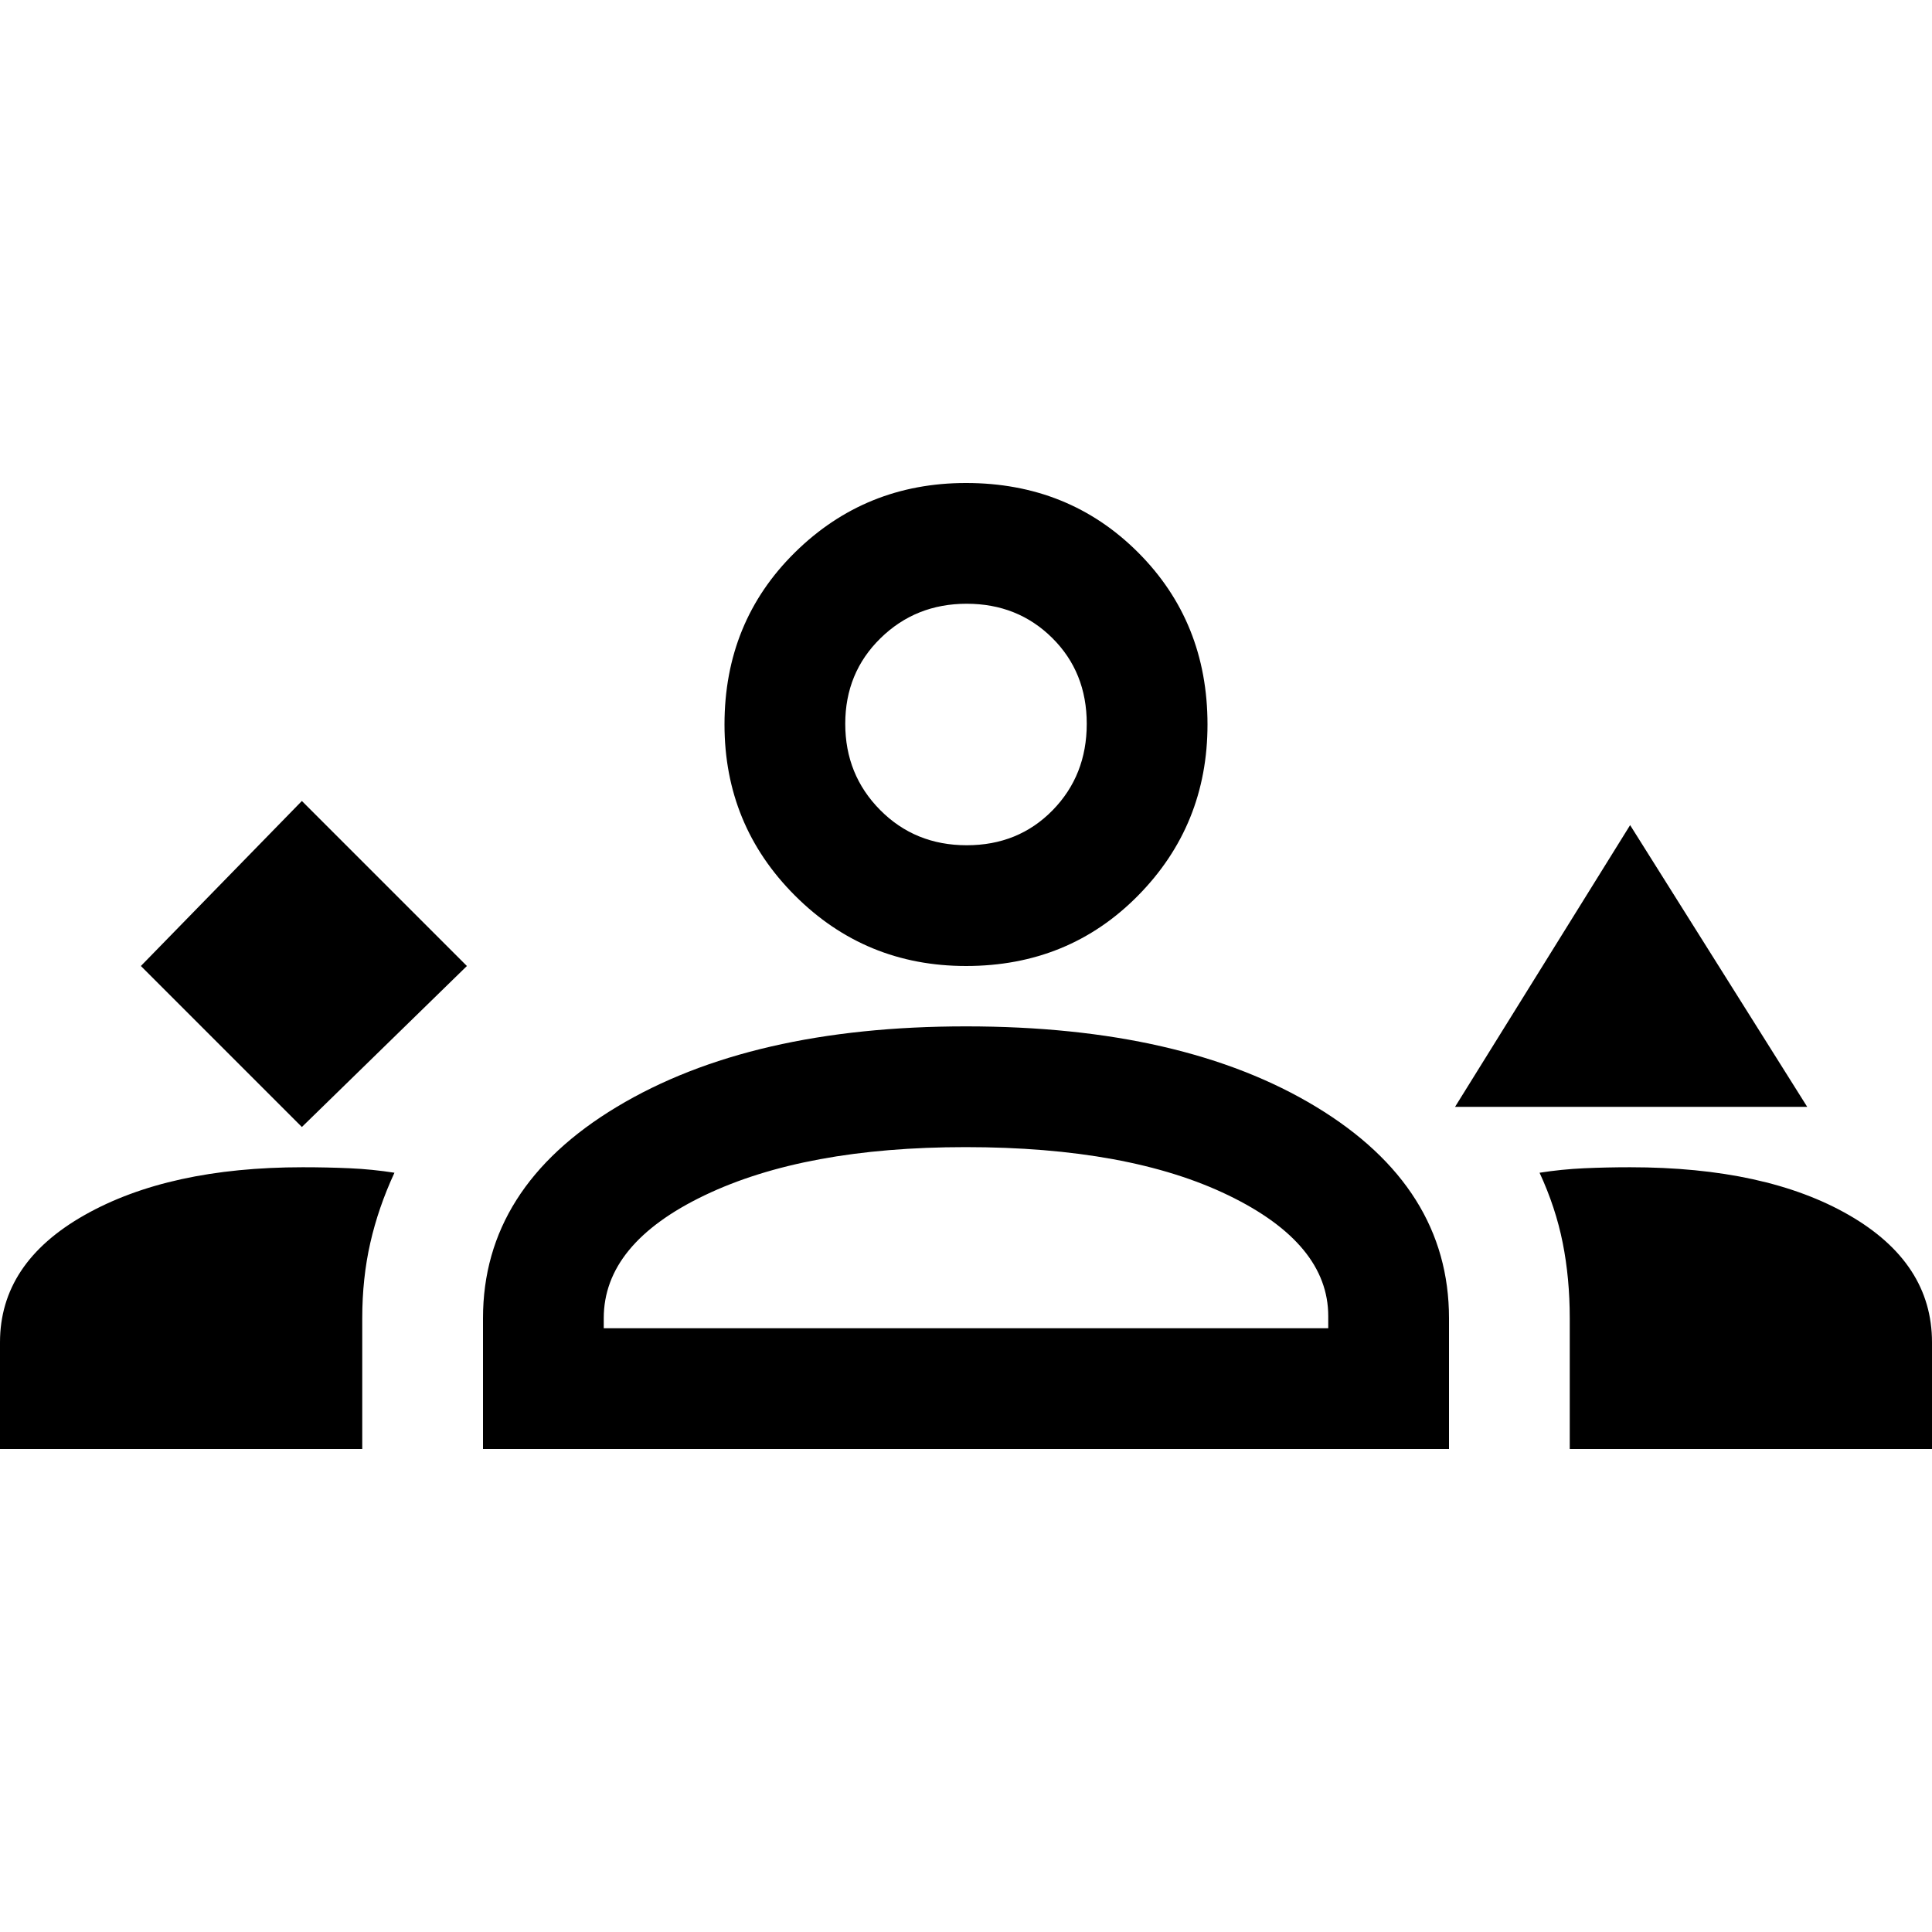 <svg xmlns="http://www.w3.org/2000/svg" width="48" height="48" viewBox="0 -960 960 960"><path d="m150-400 82-80-82-82-80 82 80 80Zm573-10 87-140 88 140H723Zm-243-70q-50 0-85-35t-35-85q0-51 35-85.5t85-34.5q51 0 85.5 34.5T600-600q0 50-34.5 85T480-480Zm.351-180Q455-660 437.5-642.851t-17.5 42.5Q420-575 437.351-557.5t43 17.5Q506-540 523-557.351t17-43Q540-626 522.851-643t-42.5-17ZM480-600ZM0-240v-53q0-39.464 42-63.232T150.398-380q12.158 0 23.38.5T196-377.273q-8 17.273-12 34.842-4 17.57-4 37.431v65H0Zm240 0v-65q0-65 66.5-105T480-450q108 0 174 40t66 105v65H240Zm570-140q67.5 0 108.75 23.768T960-293v53H780v-65q0-19.861-3.5-37.431Q773-360 765-377.273q11-1.727 22.171-2.227 11.172-.5 22.829-.5Zm-330.2-10Q400-390 350-366q-50 24-50 61v5h360v-6q0-36-49.5-60t-130.7-24Zm.2 90Z"/></svg>
